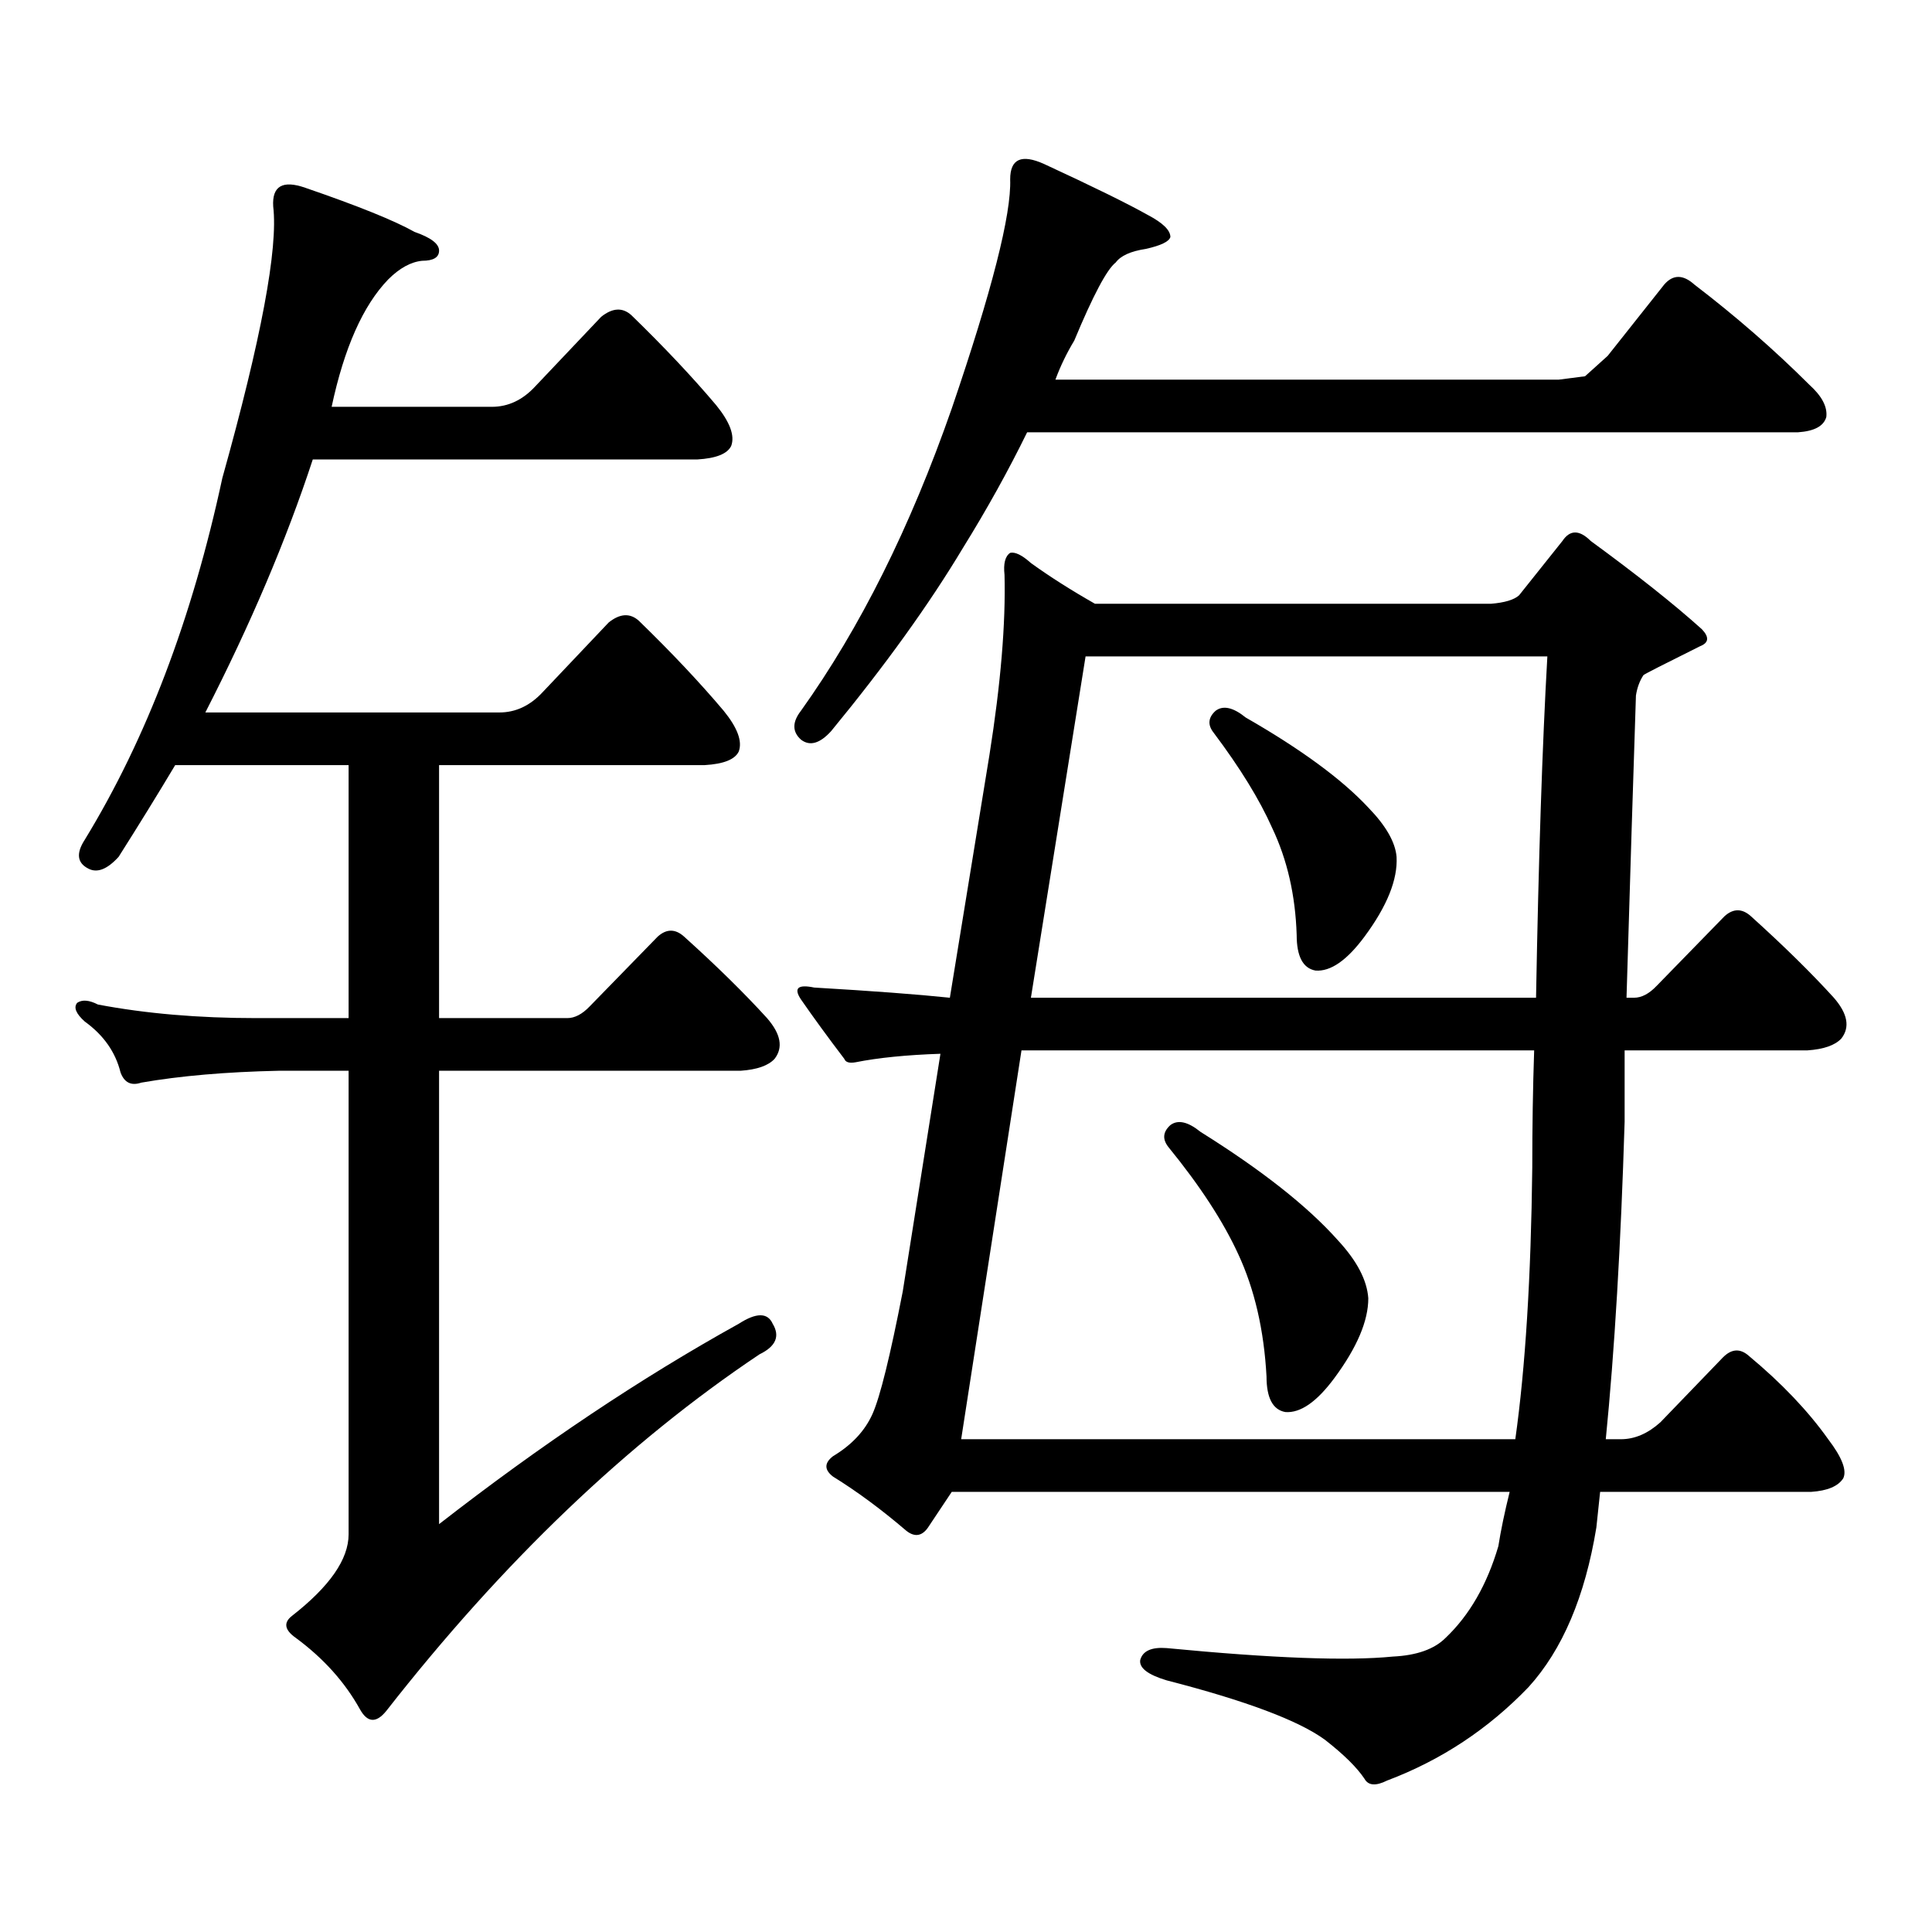 <?xml version="1.0" encoding="utf-8"?>
<!-- Generator: Adobe Illustrator 16.0.0, SVG Export Plug-In . SVG Version: 6.00 Build 0)  -->
<!DOCTYPE svg PUBLIC "-//W3C//DTD SVG 1.1//EN" "http://www.w3.org/Graphics/SVG/1.1/DTD/svg11.dtd">
<svg version="1.1" id="图层_1" xmlns="http://www.w3.org/2000/svg" xmlns:xlink="http://www.w3.org/1999/xlink" x="0px" y="0px"
	 width="1000px" height="1000px" viewBox="0 0 1000 1000" enable-background="new 0 0 1000 1000" xml:space="preserve">
<path d="M382.381,685.176c9.101-5.851,14.954-5.851,17.561,0c3.902,6.454,1.616,11.728-6.829,15.82
	c-68.291,45.703-132.68,107.227-193.166,184.57c-5.213,6.44-9.756,6.152-13.658-0.879c-7.805-14.063-18.871-26.367-33.17-36.914
	c-5.854-4.106-6.509-7.91-1.951-11.426c19.512-15.243,29.268-29.306,29.268-42.188V554.219h-36.097
	c-27.316,0.591-51.065,2.637-71.218,6.152c-5.213,1.758-8.78,0-10.731-5.273c-2.606-10.547-8.78-19.336-18.536-26.367
	c-4.558-4.093-5.854-7.319-3.902-9.668c2.592-1.758,6.174-1.456,10.731,0.879c24.71,4.696,52.026,7.031,81.949,7.031h47.804V396.016
	H90.681c-9.115,15.243-18.871,31.063-29.268,47.461c-5.854,6.454-11.066,8.501-15.609,6.152c-5.854-2.925-6.509-7.91-1.951-14.941
	c31.859-52.144,55.608-114.546,71.218-187.207c20.152-72.07,28.933-118.94,26.341-140.625c-0.655-10.547,4.878-13.761,16.585-9.668
	c27.316,9.38,46.173,17.001,56.584,22.852c8.445,2.938,12.683,6.152,12.683,9.668s-2.927,5.273-8.78,5.273
	c-5.854,0.591-11.707,3.817-17.561,9.668c-13.018,13.485-22.773,35.458-29.268,65.918h82.925c8.445,0,15.93-3.516,22.438-10.547
	l34.146-36.035c5.854-4.683,11.052-4.972,15.609-0.879c16.905,16.411,31.539,31.942,43.901,46.582
	c7.149,8.789,9.756,15.82,7.805,21.094c-1.951,4.106-7.805,6.454-17.561,7.031h-199.02c-13.658,41.61-32.194,85.254-55.608,130.957
	h152.191c8.445,0,15.93-3.516,22.438-10.547l34.146-36.035c5.854-4.683,11.052-4.972,15.609-0.879
	c16.905,16.411,31.539,31.942,43.901,46.582c7.149,8.789,9.756,15.82,7.805,21.094c-1.951,4.106-7.805,6.454-17.561,7.031H227.263
	v130.957h66.34c3.902,0,7.805-2.046,11.707-6.152l35.121-36.035c4.543-4.093,9.101-4.093,13.658,0
	c16.905,15.243,31.219,29.306,42.926,42.188c7.149,8.212,8.445,15.243,3.902,21.094c-3.262,3.516-9.115,5.575-17.561,6.152H227.263
	v234.668C279.944,747.88,331.65,713.301,382.381,685.176z M498.476,283.516c-17.561,29.306-40.334,60.946-68.291,94.922
	c-5.854,6.454-11.066,7.91-15.609,4.395c-4.558-4.093-4.558-9.077,0-14.941c30.563-42.765,56.584-94.922,78.047-156.445
	c20.808-60.933,30.884-100.483,30.243-118.652c0-10.547,5.854-13.184,17.561-7.91c25.365,11.728,43.246,20.517,53.657,26.367
	c7.805,4.106,11.707,7.91,11.707,11.426c-0.655,2.349-4.878,4.395-12.683,6.152c-7.805,1.181-13.018,3.516-15.609,7.031
	c-4.558,3.516-11.707,17.001-21.463,40.43c-3.902,6.454-7.164,13.184-9.756,20.215h260.481l13.658-1.758l11.707-10.547
	l29.268-36.914c4.543-5.273,9.756-5.273,15.609,0c21.463,16.411,41.295,33.7,59.511,51.855c6.494,5.864,9.421,11.426,8.78,16.699
	c-1.311,4.696-6.188,7.333-14.634,7.91H531.646C521.89,243.677,510.823,263.603,498.476,283.516z M480.915,789.766
	c-3.262,5.273-7.164,6.152-11.707,2.637c-13.018-11.138-25.7-20.503-38.048-28.125c-4.558-3.516-4.558-7.031,0-10.547
	c9.756-5.851,16.585-13.184,20.487-21.973s9.101-29.883,15.609-63.281l19.512-123.047c-17.561,0.591-32.194,2.06-43.901,4.395
	c-3.262,0.591-5.213,0-5.854-1.758c-8.46-11.124-15.944-21.382-22.438-30.762c-3.902-5.851-1.631-7.91,6.829-6.152
	c29.908,1.758,53.322,3.516,70.242,5.273l20.487-125.684c5.854-36.914,8.445-67.964,7.805-93.164
	c-0.655-5.851,0.32-9.668,2.927-11.426c2.592-0.577,6.174,1.181,10.731,5.273c9.756,7.031,20.808,14.063,33.17,21.094H771.64
	c7.149-0.577,12.027-2.046,14.634-4.395L808.712,280c3.902-5.851,8.78-5.851,14.634,0c24.055,17.578,43.246,32.821,57.56,45.703
	c3.902,4.106,3.567,7.031-0.976,8.789c-18.871,9.38-28.627,14.364-29.268,14.941c-1.951,2.938-3.262,6.454-3.902,10.547
	c-1.311,39.263-2.927,91.406-4.878,156.445h3.902c3.902,0,7.805-2.046,11.707-6.152l35.121-36.035c4.543-4.093,9.101-4.093,13.658,0
	c16.905,15.243,31.219,29.306,42.926,42.188c7.149,8.212,8.445,15.243,3.902,21.094c-3.262,3.516-9.115,5.575-17.561,6.152h-94.632
	v36.914c-1.951,63.872-5.213,118.652-9.756,164.355h7.805c7.149,0,13.979-2.925,20.487-8.789l32.194-33.398
	c4.543-4.683,9.101-4.972,13.658-0.879c16.905,14.063,30.563,28.427,40.975,43.066c7.149,9.38,9.756,16.122,7.805,20.215
	c-2.606,4.106-8.14,6.454-16.585,7.031H828.224c-0.655,6.44-1.311,12.593-1.951,18.457c-5.854,35.733-17.561,63.281-35.121,82.617
	c-20.822,21.671-45.212,37.793-73.169,48.34c-5.854,2.925-9.756,2.637-11.707-0.879c-3.902-5.864-10.731-12.606-20.487-20.215
	c-13.658-9.97-40.975-20.215-81.949-30.762c-9.756-2.938-14.313-6.454-13.658-10.547c1.296-4.696,5.854-6.743,13.658-6.152
	c54.633,5.273,93.656,6.729,117.07,4.395c12.348-0.591,21.463-3.817,27.316-9.668c12.348-11.728,21.463-27.548,27.316-47.461
	c1.296-8.212,3.247-17.578,5.854-28.125H492.622L480.915,789.766z M528.719,543.672L497.5,744.941h286.822
	c5.198-36.914,8.125-83.784,8.78-140.625c0-21.094,0.32-41.309,0.976-60.645H528.719z M795.054,516.426
	c1.296-72.07,3.247-130.957,5.854-176.66H561.889l-28.292,176.66H795.054z M605.79,582.344c3.902-2.925,9.101-1.758,15.609,3.516
	c31.859,19.927,55.608,38.672,71.218,56.25c9.756,10.547,14.954,20.517,15.609,29.883c0,11.728-5.854,25.488-17.561,41.309
	c-9.115,12.305-17.561,18.169-25.365,17.578c-6.509-1.167-9.756-7.319-9.756-18.457c-1.311-24.019-6.188-45.112-14.634-63.281
	c-7.805-16.987-19.847-35.444-36.097-55.371C601.553,589.677,601.888,585.859,605.79,582.344z M629.204,367.891
	c3.902-2.925,9.101-1.758,15.609,3.516c28.612,16.411,49.755,31.942,63.413,46.582c9.101,9.38,13.979,17.88,14.634,25.488
	c0.641,11.728-4.878,25.488-16.585,41.309c-9.115,12.305-17.561,18.169-25.365,17.578c-6.509-1.167-9.756-7.319-9.756-18.457
	c-0.655-20.503-4.878-38.96-12.683-55.371c-6.509-14.64-16.585-31.05-30.243-49.219
	C624.967,375.224,625.302,371.406,629.204,367.891z"/>
</svg>
